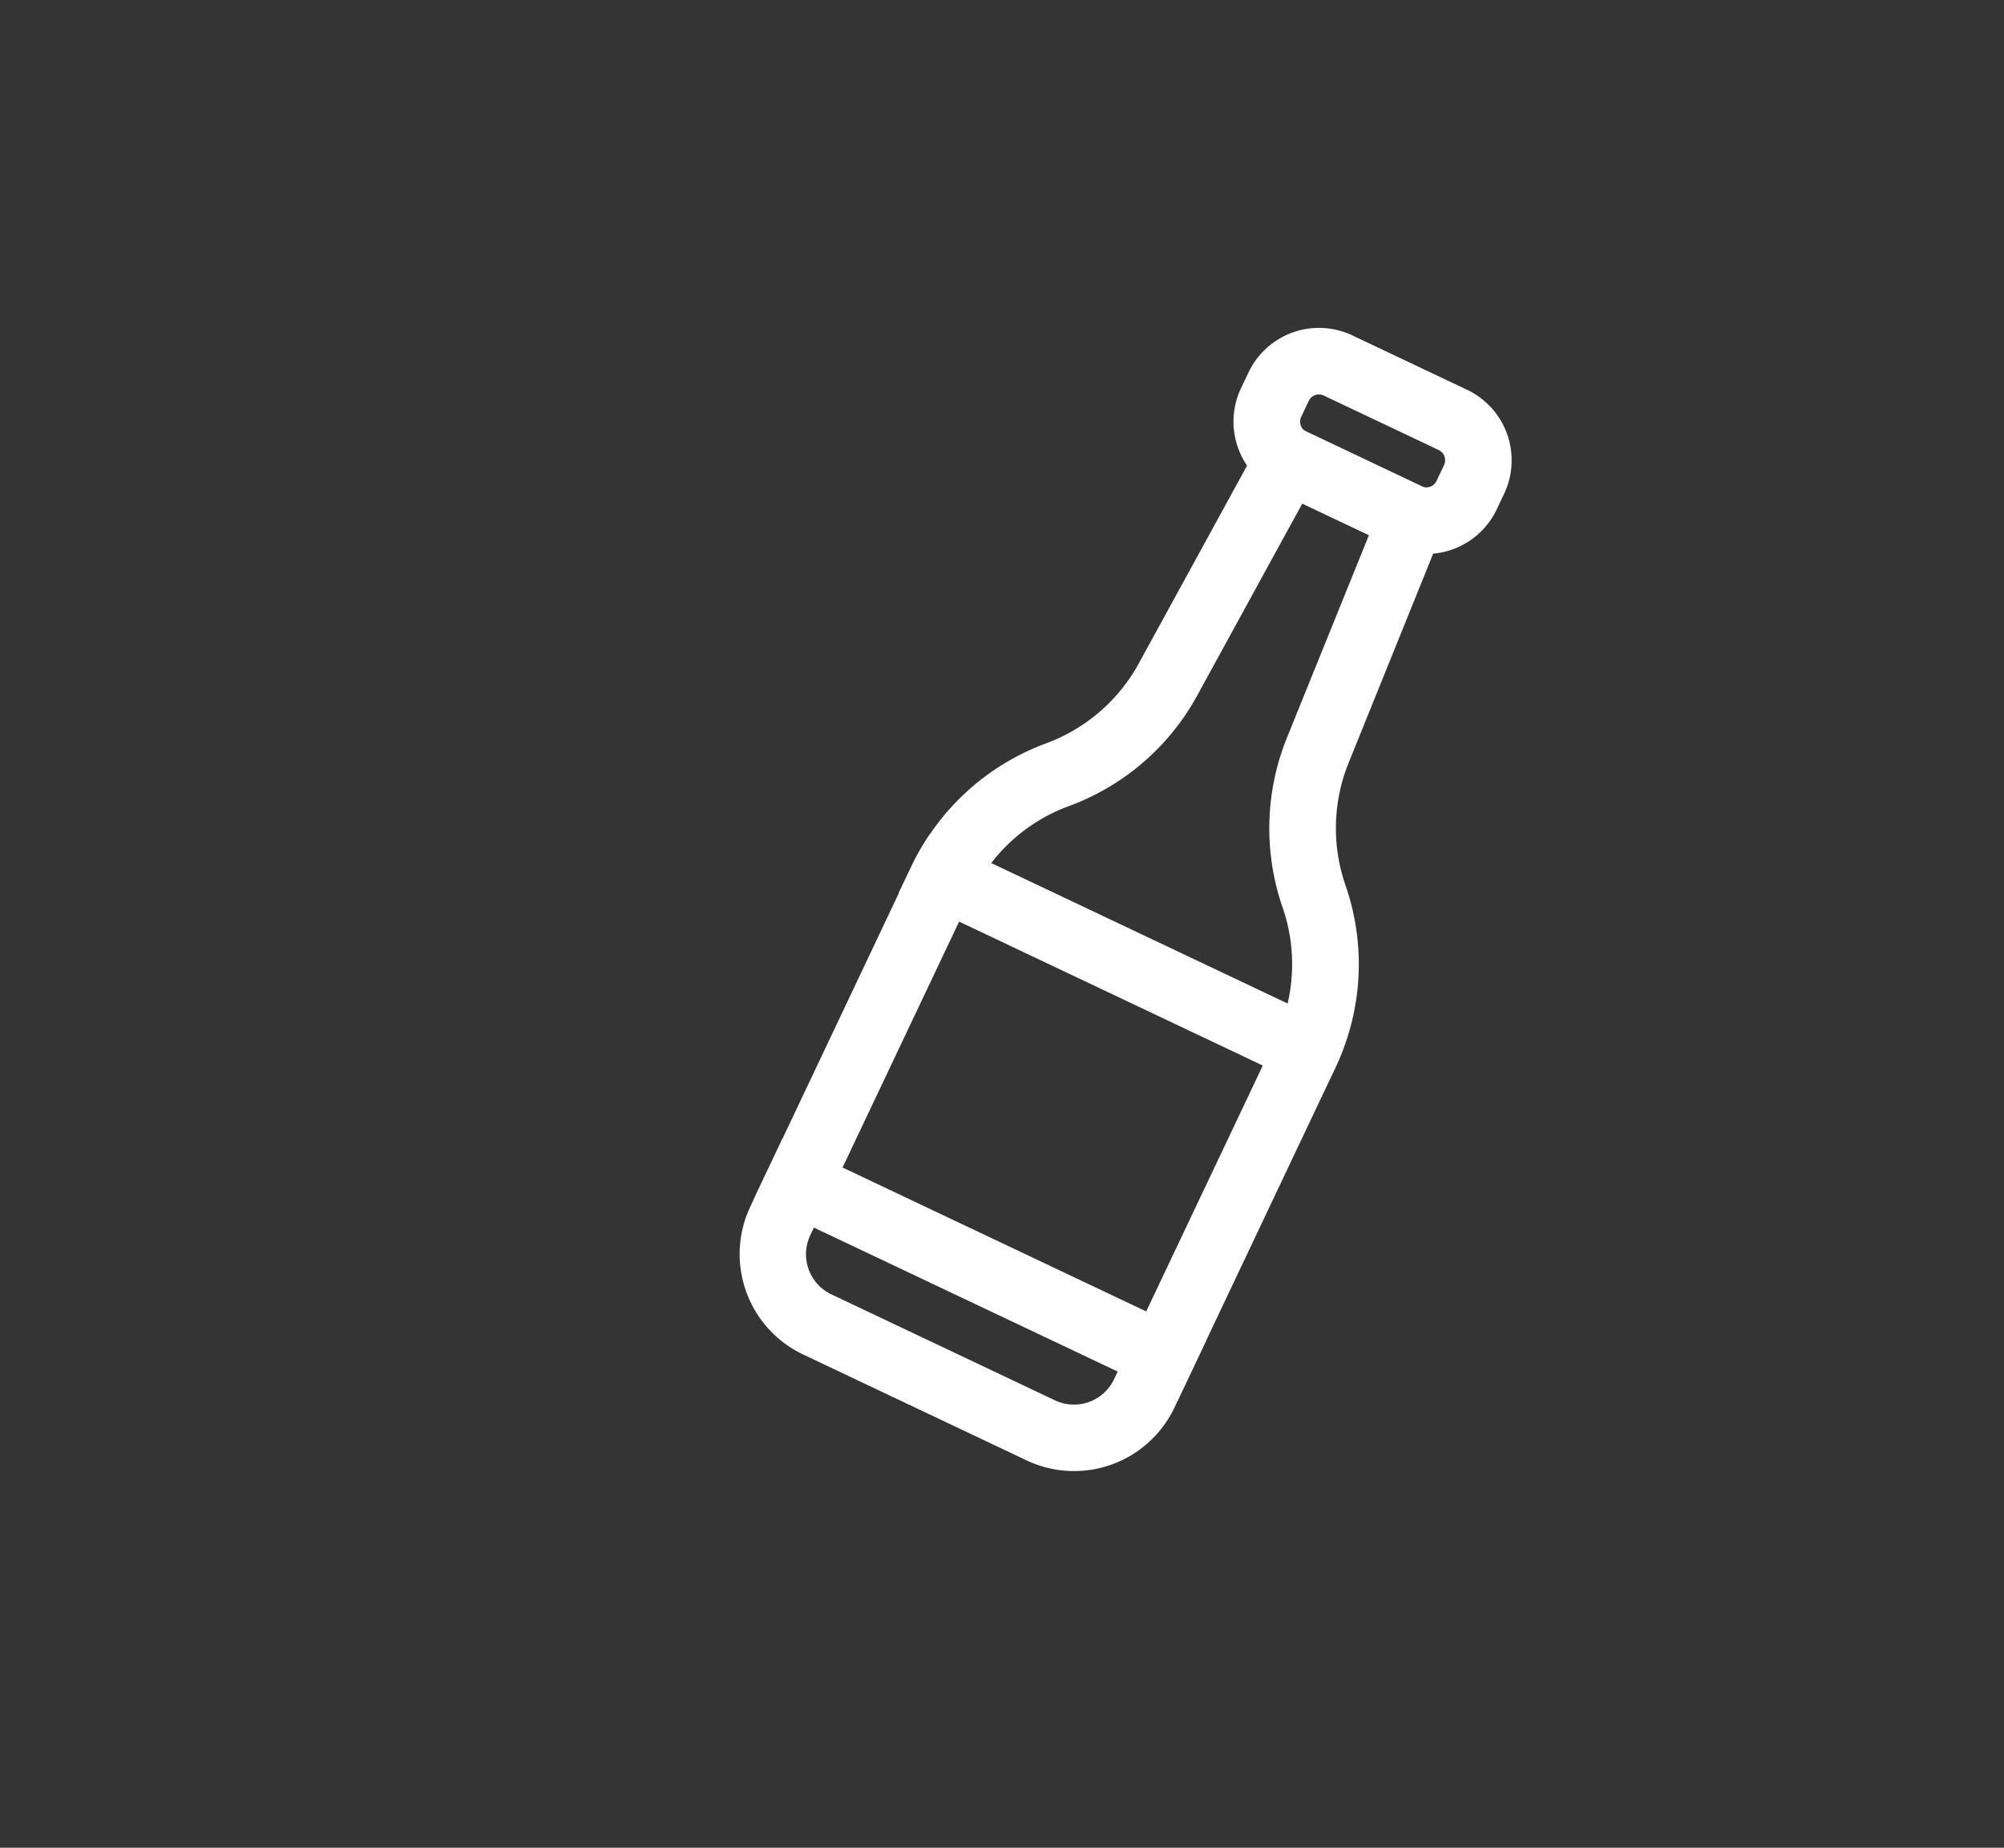 <svg xmlns="http://www.w3.org/2000/svg" width="64" height="59" viewBox="0 0 64 59"><rect x="0" y="0" width="64" height="59" fill="#333333" stroke="none"/><g id="Group_182" data-name="Group 182" transform="translate(-2859 -3935)"><rect id="Rectangle_131" data-name="Rectangle 131" width="64" height="59" transform="translate(2859 3935)" fill="#076460" opacity="0.01"></rect><path id="Path_47" data-name="Path 47" d="M174.432,355.593a1.417,1.417,0,0,1-1.885.673l-7.144-3.385a1.418,1.418,0,0,1-.673-1.885l5.145-10.855a5.314,5.314,0,0,1,.634-1.028,5.527,5.527,0,0,1,2.481-1.822,7.69,7.69,0,0,0,4.1-3.534l3.356-6.129,2.128,1.009-2.622,6.476a7.714,7.714,0,0,0-.138,5.41,5.547,5.547,0,0,1,.161,3.074,5.347,5.347,0,0,1-.395,1.141Zm7.5-11.07a7.68,7.68,0,0,0-.107-4.7,5.576,5.576,0,0,1,.1-3.917l2.994-7.406a1.061,1.061,0,0,0-.53-1.36l-3.939-1.869a1.063,1.063,0,0,0-1.388.451l-3.836,7.007a5.575,5.575,0,0,1-2.966,2.56,7.707,7.707,0,0,0-4.3,3.936l-5.144,10.856A3.547,3.547,0,0,0,164.5,354.8l7.144,3.385a3.546,3.546,0,0,0,4.715-1.684l5.143-10.855A7.753,7.753,0,0,0,181.927,344.522Zm-14.369-4.457-3.72,7.851,1.921.91,3.721-7.849Z" transform="translate(2720.146 3623.448)" fill="#fff"></path><path id="Path_48" data-name="Path 48" d="M198.687,320.675a.362.362,0,0,0-.481.172l-.24.508a.362.362,0,0,0,.172.481l3.669,1.738a.362.362,0,0,0,.481-.172l.24-.507a.362.362,0,0,0-.172-.481Zm2.208,4.82-3.669-1.738a2.491,2.491,0,0,1-1.183-3.314l.241-.506a2.491,2.491,0,0,1,3.313-1.184l3.669,1.739a2.492,2.492,0,0,1,1.183,3.314l-.24.507a2.493,2.493,0,0,1-3.314,1.182" transform="translate(2702.589 3626.955)" fill="#fff"></path><path id="Path_49" data-name="Path 49" d="M164.347,362.4l-.91,1.921,13.543,6.417.911-1.92ZM182.436,359l-13.373-6.337a7.734,7.734,0,0,0-.6,1.046l-.4.836,13.542,6.417.4-.835A7.676,7.676,0,0,0,182.436,359Z" transform="translate(2719.637 3608.968)" fill="#fff"></path></g></svg>